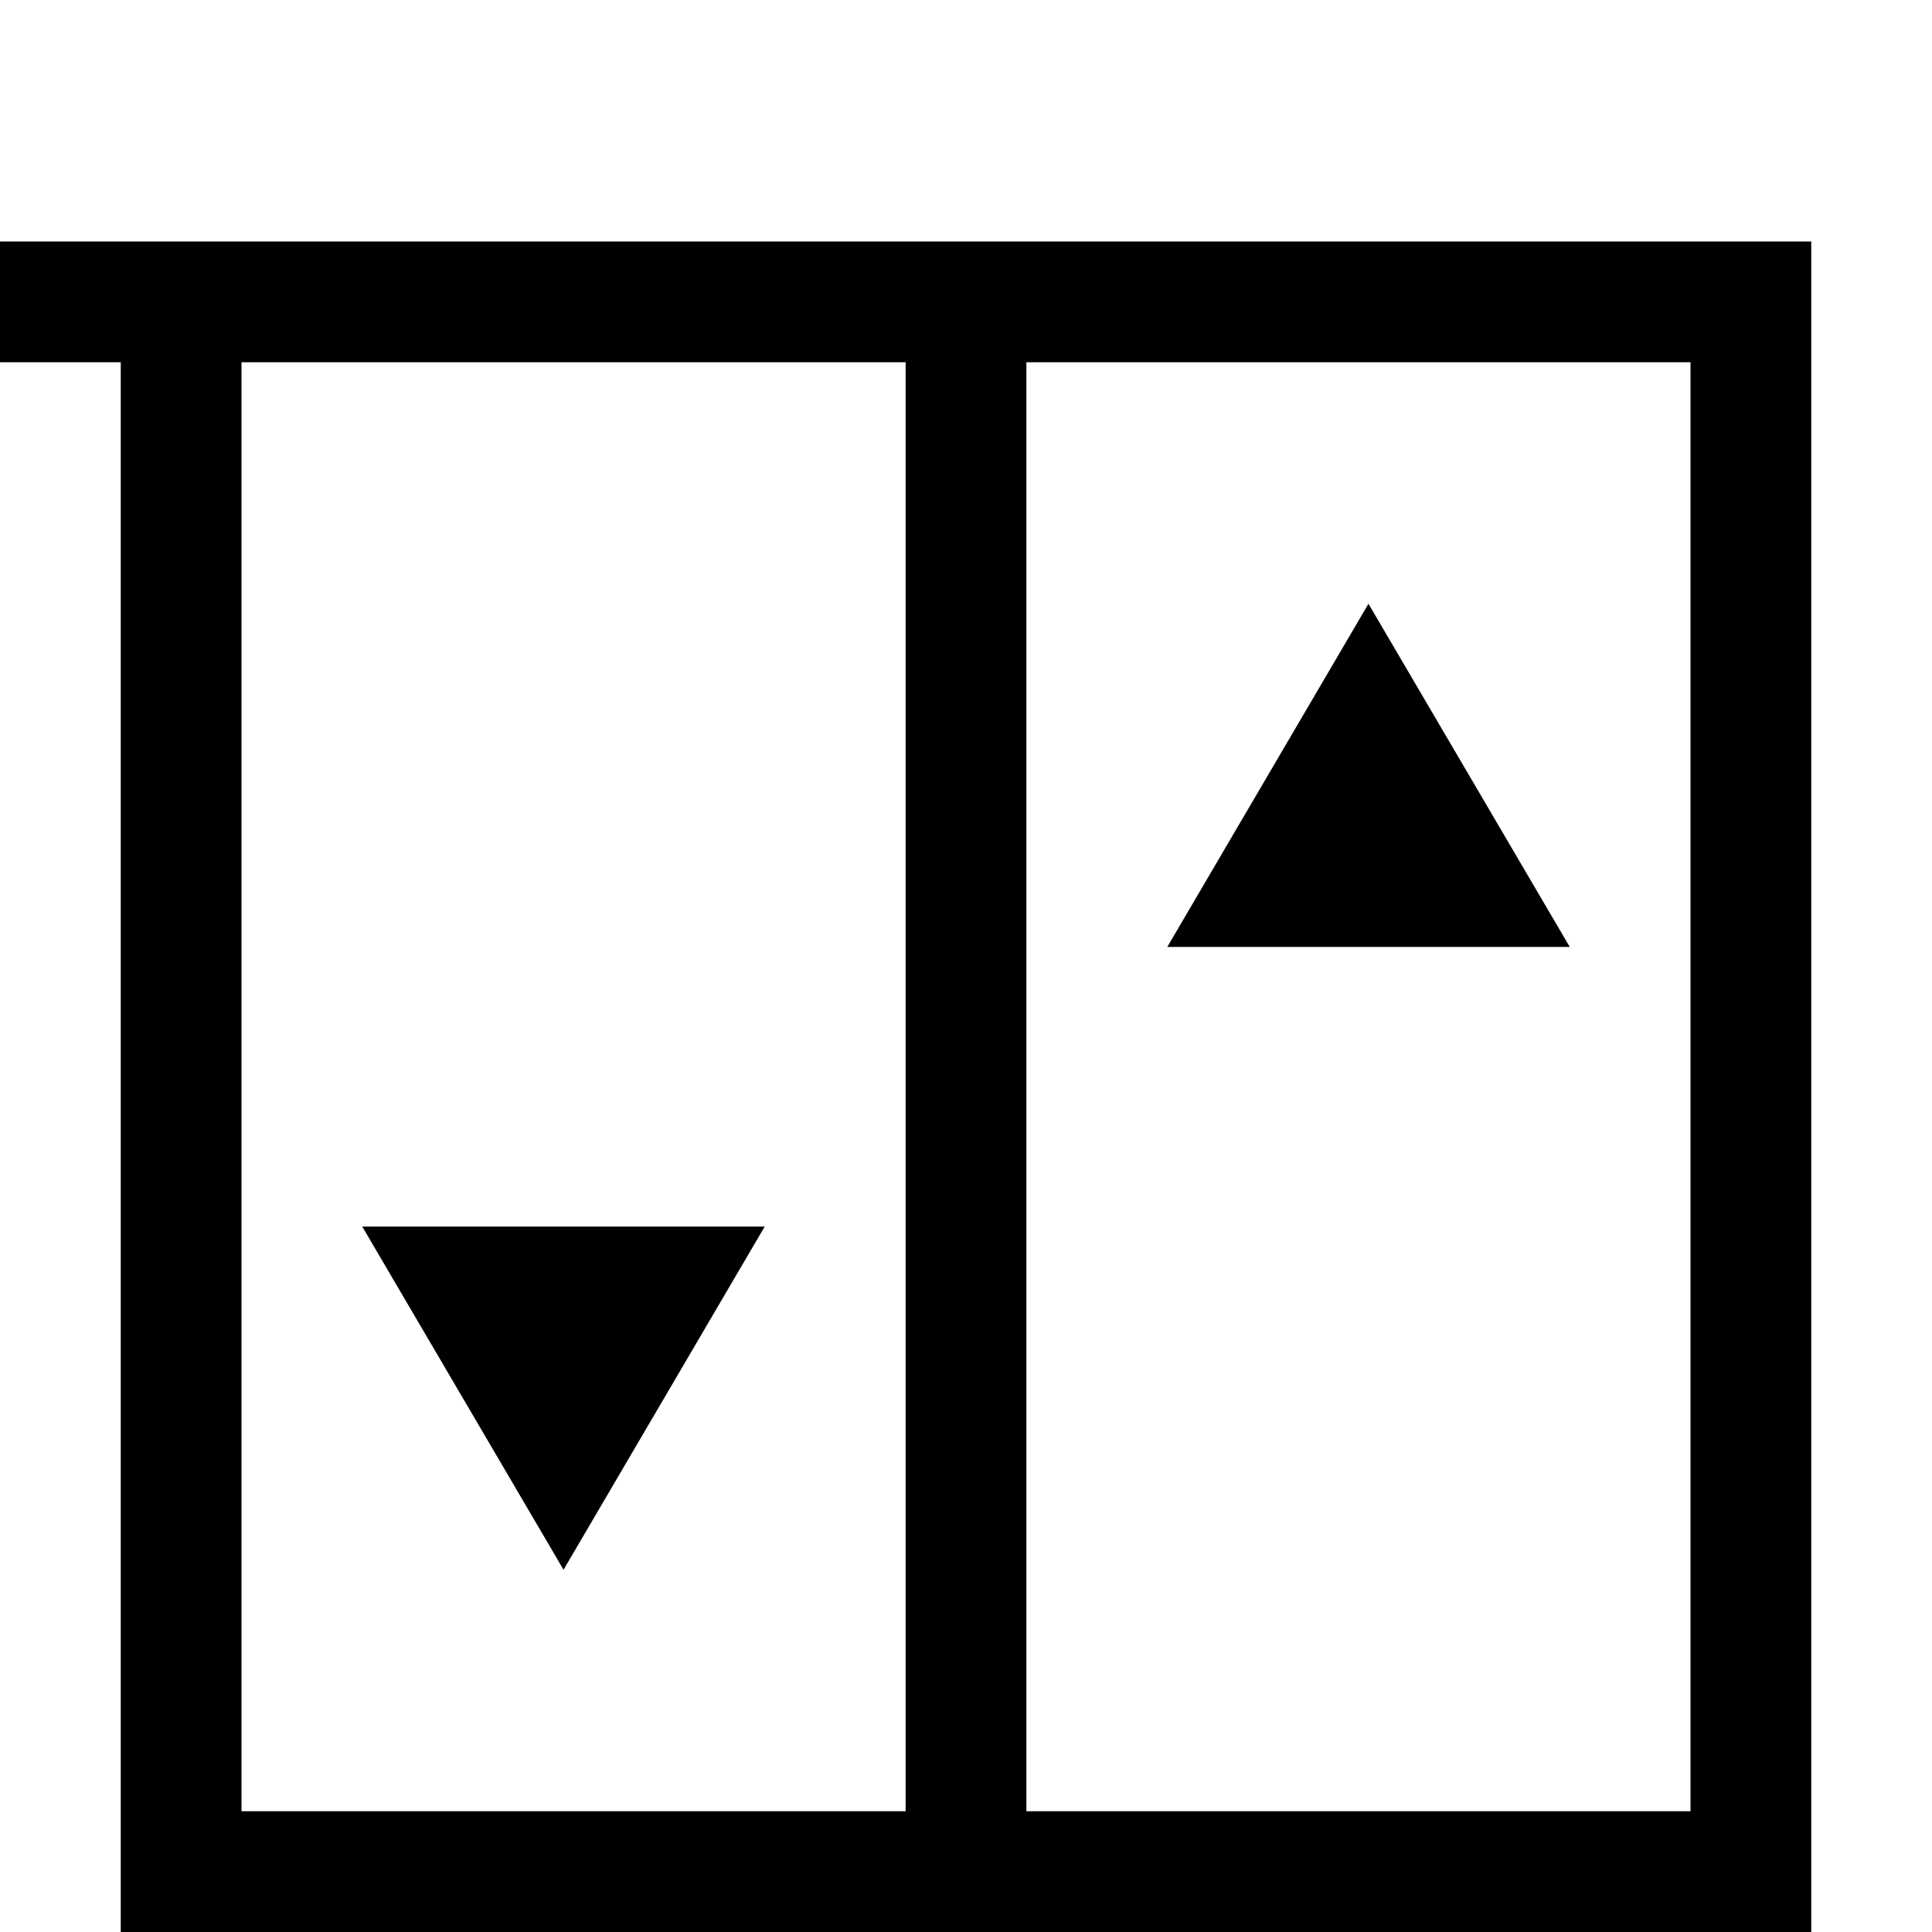 <svg id="Ebene_1" data-name="Ebene 1" xmlns="http://www.w3.org/2000/svg" viewBox="0 0 16 16"><polygon points="13 7.842 11.333 5 9.667 7.842 13 7.842"/><polygon points="3 10.158 4.667 13 6.333 10.158 3 10.158"/><path d="M0,2V3H1V16H15V2ZM2,15V3H7.5V15Zm12,0H8.5V3H14Z"/></svg>
